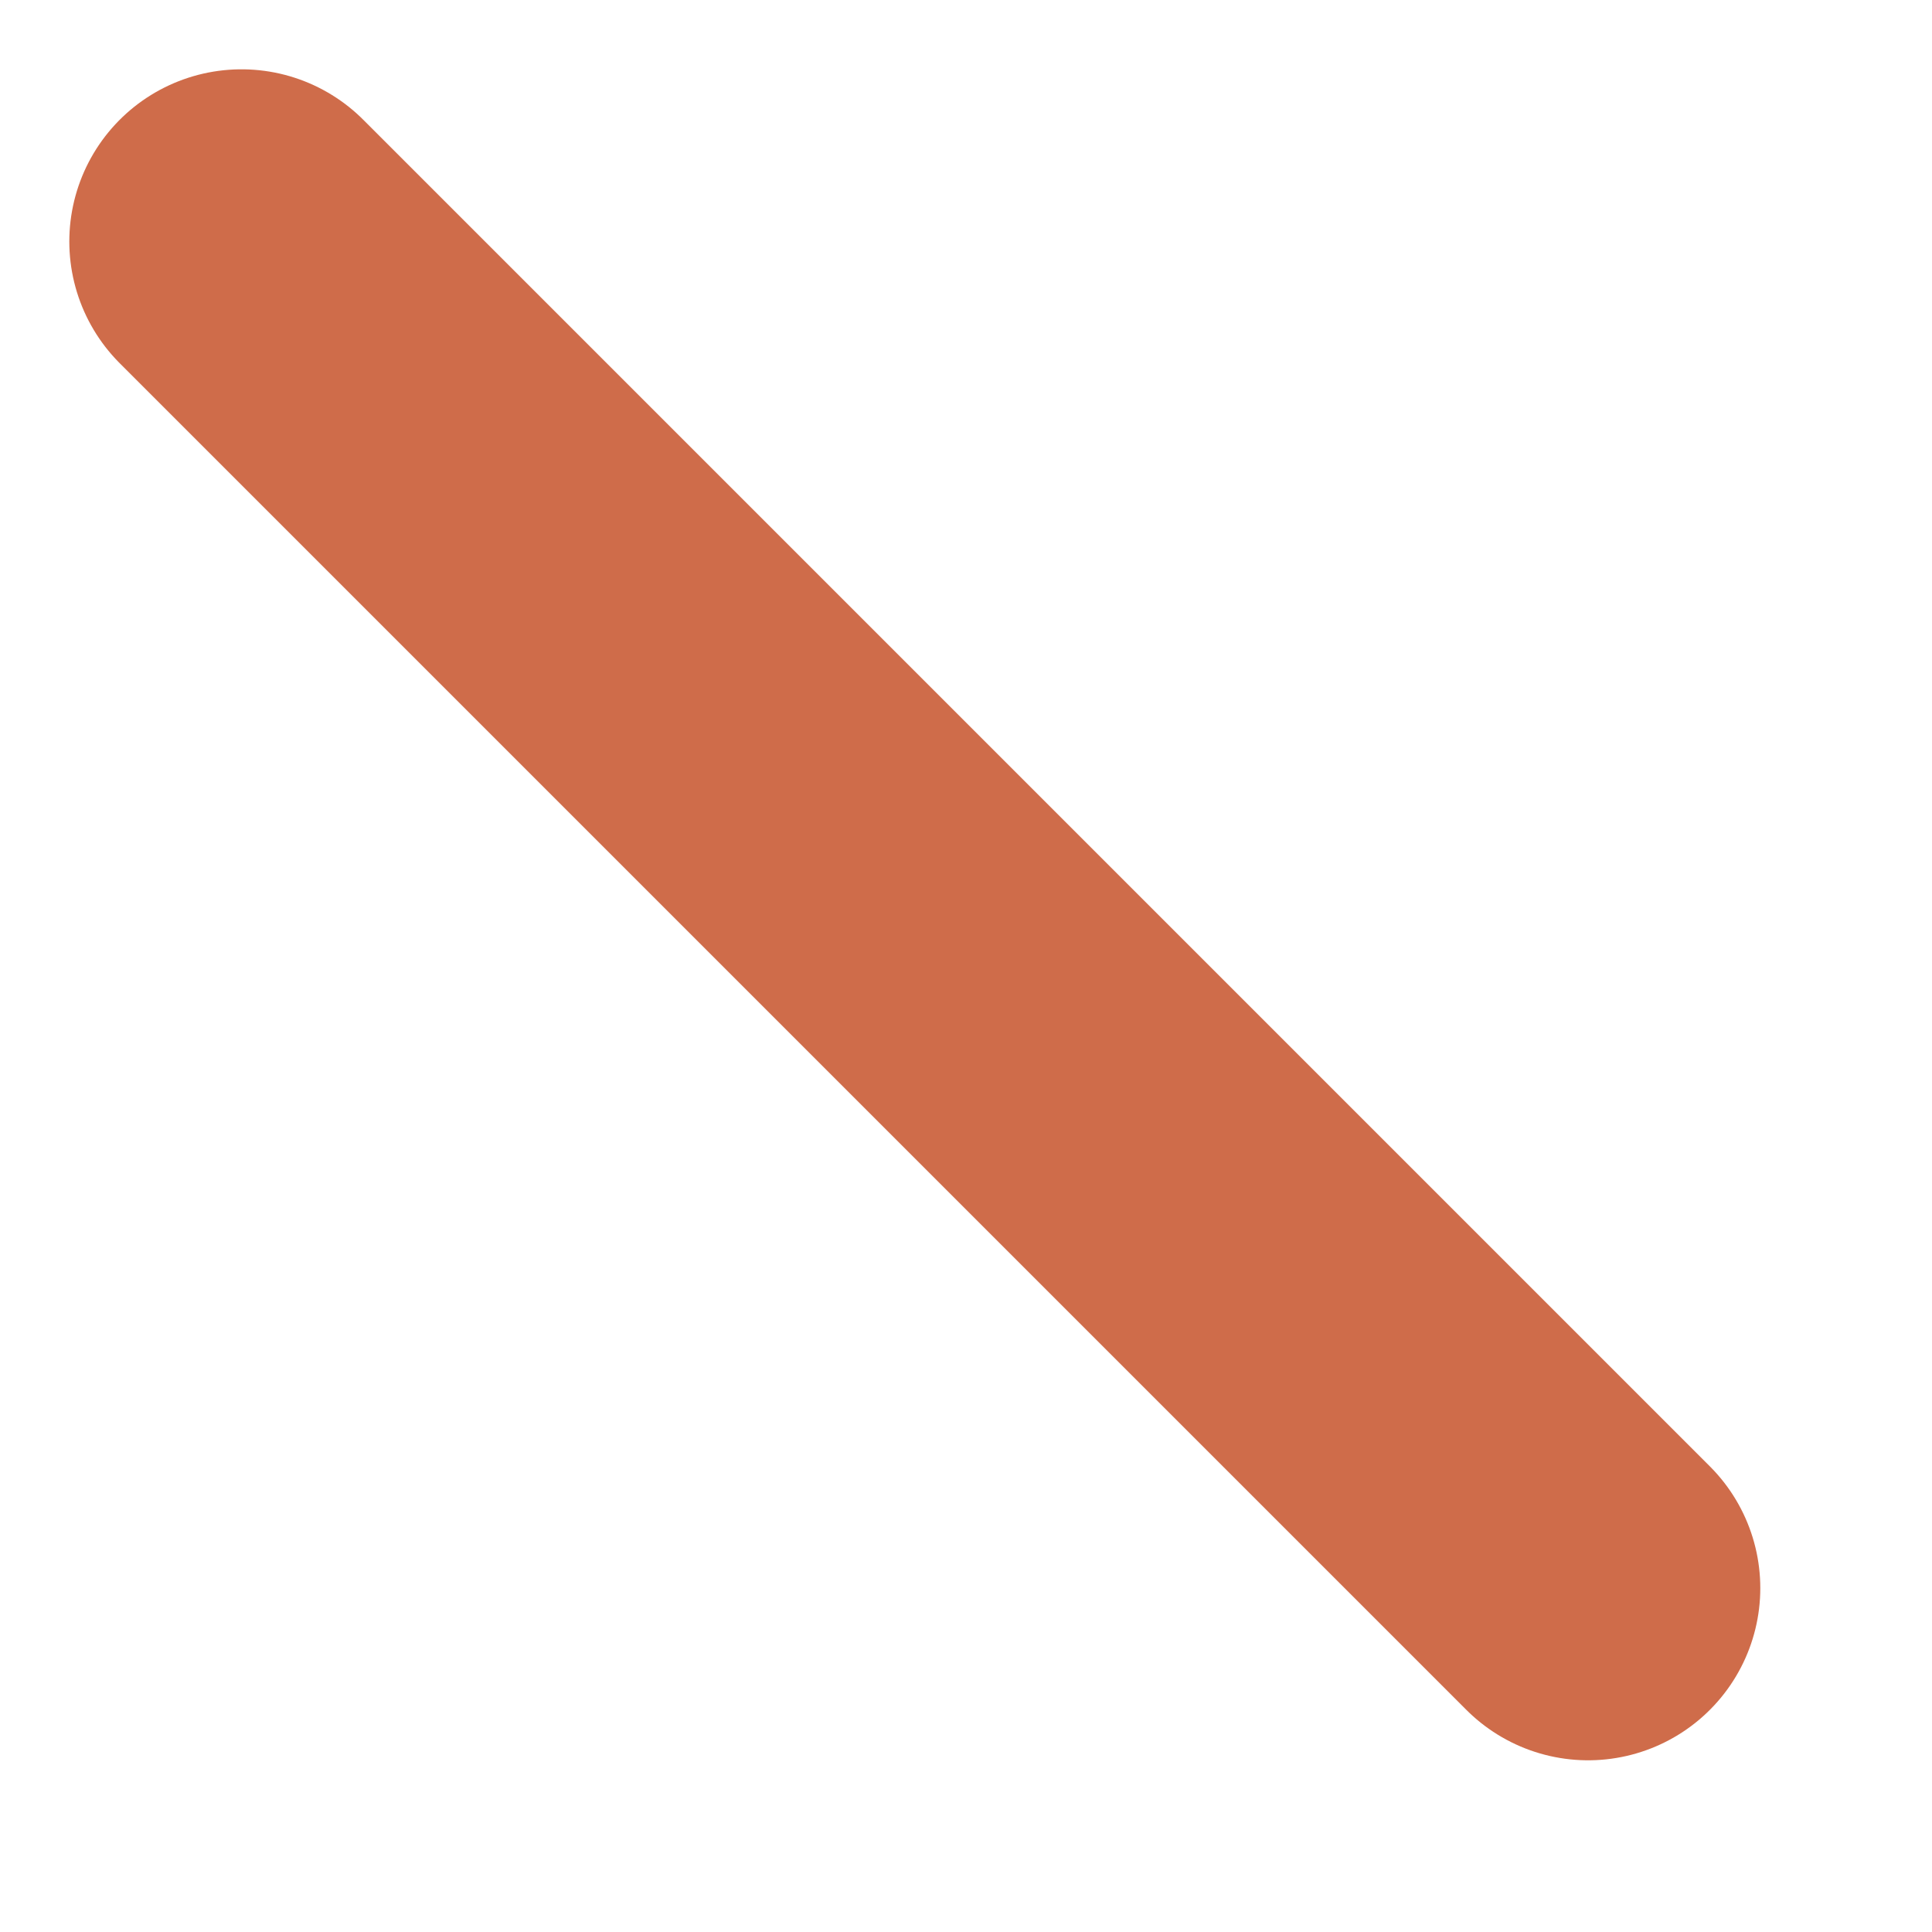 <?xml version="1.0" encoding="utf-8"?>
<svg xmlns="http://www.w3.org/2000/svg" fill="none" height="100%" overflow="visible" preserveAspectRatio="none" style="display: block;" viewBox="0 0 8 8" width="100%">
<path d="M6.576 6.576L1 1" id="path" stroke="#CF6C4A" stroke-linecap="round" stroke-width="1.426"/>
</svg>